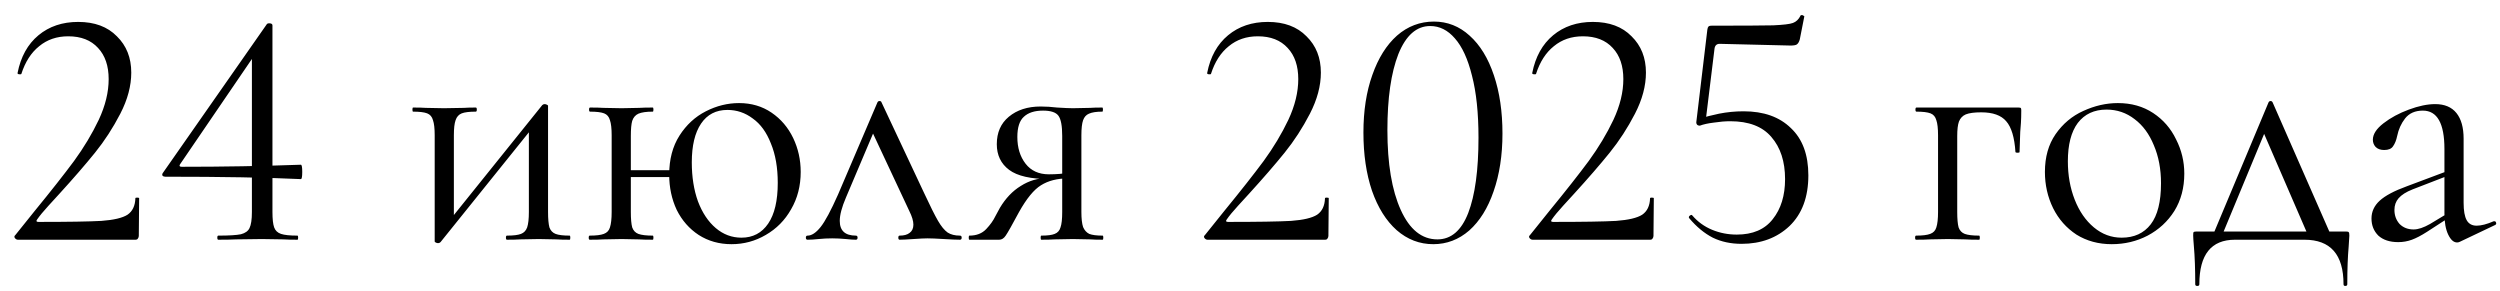 <?xml version="1.0" encoding="UTF-8"?> <svg xmlns="http://www.w3.org/2000/svg" width="146" height="17" viewBox="0 0 146 17" fill="none"><path d="M1.046 14C0.979 14 0.919 13.967 0.866 13.9C0.826 13.833 0.833 13.78 0.886 13.74L2.026 12.32C2.986 11.147 3.753 10.173 4.326 9.4C4.899 8.613 5.379 7.813 5.766 7C6.153 6.173 6.346 5.38 6.346 4.62C6.346 3.847 6.139 3.24 5.726 2.8C5.313 2.347 4.733 2.12 3.986 2.12C3.319 2.12 2.753 2.313 2.286 2.7C1.819 3.073 1.473 3.613 1.246 4.32C1.246 4.333 1.219 4.34 1.166 4.34C1.059 4.34 1.013 4.313 1.026 4.26C1.213 3.313 1.619 2.58 2.246 2.06C2.873 1.54 3.646 1.28 4.566 1.28C5.526 1.28 6.279 1.56 6.826 2.12C7.386 2.667 7.666 3.373 7.666 4.24C7.666 5.013 7.453 5.813 7.026 6.64C6.599 7.467 6.106 8.227 5.546 8.92C4.986 9.613 4.293 10.413 3.466 11.32C3.346 11.453 3.133 11.687 2.826 12.02C2.533 12.34 2.313 12.607 2.166 12.82C2.099 12.913 2.126 12.96 2.246 12.96C3.979 12.96 5.206 12.94 5.926 12.9C6.646 12.847 7.153 12.727 7.446 12.54C7.739 12.34 7.893 12.02 7.906 11.58C7.906 11.553 7.939 11.54 8.006 11.54C8.086 11.54 8.126 11.553 8.126 11.58L8.106 13.78C8.106 13.833 8.086 13.887 8.046 13.94C8.019 13.98 7.979 14 7.926 14H1.046ZM15.911 12.38C15.911 12.793 15.944 13.093 16.011 13.28C16.078 13.467 16.211 13.593 16.411 13.66C16.611 13.727 16.931 13.76 17.371 13.76C17.398 13.76 17.411 13.8 17.411 13.88C17.411 13.96 17.398 14 17.371 14C17.024 14 16.751 13.993 16.551 13.98L15.291 13.96L13.791 13.98C13.538 13.993 13.191 14 12.751 14C12.711 14 12.691 13.96 12.691 13.88C12.691 13.8 12.711 13.76 12.751 13.76C13.378 13.76 13.818 13.733 14.071 13.68C14.324 13.613 14.491 13.493 14.571 13.32C14.664 13.133 14.711 12.82 14.711 12.38V3.1L15.191 2.74L10.511 9.6C10.458 9.693 10.491 9.74 10.611 9.74C13.011 9.74 15.331 9.7 17.571 9.62C17.624 9.62 17.651 9.76 17.651 10.04C17.651 10.32 17.624 10.46 17.571 10.46C15.611 10.367 12.971 10.32 9.651 10.32C9.584 10.32 9.531 10.3 9.491 10.26C9.464 10.207 9.471 10.153 9.511 10.1L15.591 1.4C15.618 1.373 15.658 1.36 15.711 1.36C15.844 1.36 15.911 1.4 15.911 1.48V12.38ZM25.586 14.2C25.533 14.2 25.486 14.187 25.446 14.16C25.406 14.147 25.386 14.127 25.386 14.1V7.9C25.386 7.5 25.353 7.207 25.286 7.02C25.233 6.82 25.119 6.687 24.946 6.62C24.773 6.553 24.499 6.52 24.126 6.52C24.099 6.52 24.086 6.48 24.086 6.4C24.086 6.32 24.099 6.28 24.126 6.28C24.446 6.28 24.693 6.287 24.866 6.3L25.926 6.32L27.086 6.3C27.259 6.287 27.493 6.28 27.786 6.28C27.826 6.28 27.846 6.32 27.846 6.4C27.846 6.48 27.826 6.52 27.786 6.52C27.413 6.52 27.139 6.553 26.966 6.62C26.793 6.687 26.673 6.82 26.606 7.02C26.539 7.207 26.506 7.5 26.506 7.9V12.94L26.086 13.08L31.666 6.14C31.706 6.1 31.753 6.08 31.806 6.08C31.859 6.08 31.906 6.093 31.946 6.12C31.986 6.133 32.006 6.153 32.006 6.18V12.38C32.006 12.78 32.033 13.08 32.086 13.28C32.153 13.467 32.273 13.593 32.446 13.66C32.619 13.727 32.893 13.76 33.266 13.76C33.293 13.76 33.306 13.8 33.306 13.88C33.306 13.96 33.293 14 33.266 14C32.933 14 32.673 13.993 32.486 13.98L31.466 13.96L30.386 13.98C30.186 13.993 29.926 14 29.606 14C29.566 14 29.546 13.96 29.546 13.88C29.546 13.8 29.566 13.76 29.606 13.76C29.979 13.76 30.253 13.727 30.426 13.66C30.599 13.593 30.719 13.467 30.786 13.28C30.853 13.08 30.886 12.78 30.886 12.38V7.32L31.326 7.18L25.726 14.14C25.686 14.18 25.639 14.2 25.586 14.2ZM36.441 9.94H39.641V10.34H36.441V9.94ZM35.721 7.9C35.721 7.5 35.687 7.207 35.621 7.02C35.567 6.82 35.454 6.687 35.281 6.62C35.107 6.553 34.834 6.52 34.461 6.52C34.421 6.52 34.401 6.48 34.401 6.4C34.401 6.32 34.421 6.28 34.461 6.28C34.794 6.28 35.054 6.287 35.241 6.3L36.301 6.32L37.321 6.3C37.521 6.287 37.787 6.28 38.121 6.28C38.147 6.28 38.161 6.32 38.161 6.4C38.161 6.48 38.147 6.52 38.121 6.52C37.747 6.52 37.467 6.56 37.281 6.64C37.107 6.72 36.987 6.86 36.921 7.06C36.867 7.247 36.841 7.54 36.841 7.94V12.38C36.841 12.78 36.867 13.08 36.921 13.28C36.987 13.467 37.107 13.593 37.281 13.66C37.467 13.727 37.747 13.76 38.121 13.76C38.147 13.76 38.161 13.8 38.161 13.88C38.161 13.96 38.147 14 38.121 14C37.774 14 37.501 13.993 37.301 13.98L36.301 13.96L35.241 13.98C35.054 13.993 34.787 14 34.441 14C34.401 14 34.381 13.96 34.381 13.88C34.381 13.8 34.401 13.76 34.441 13.76C34.814 13.76 35.087 13.727 35.261 13.66C35.447 13.593 35.567 13.467 35.621 13.28C35.687 13.08 35.721 12.78 35.721 12.38V7.9ZM42.721 14.26C42.001 14.26 41.361 14.08 40.801 13.72C40.254 13.36 39.827 12.873 39.521 12.26C39.227 11.633 39.081 10.947 39.081 10.2C39.081 9.307 39.281 8.547 39.681 7.92C40.081 7.293 40.594 6.82 41.221 6.5C41.847 6.18 42.494 6.02 43.161 6.02C43.881 6.02 44.514 6.207 45.061 6.58C45.607 6.953 46.027 7.447 46.321 8.06C46.614 8.673 46.761 9.333 46.761 10.04C46.761 10.853 46.574 11.58 46.201 12.22C45.841 12.86 45.347 13.36 44.721 13.72C44.107 14.08 43.441 14.26 42.721 14.26ZM43.301 13.88C43.967 13.88 44.487 13.607 44.861 13.06C45.234 12.513 45.421 11.72 45.421 10.68C45.421 9.787 45.287 9.02 45.021 8.38C44.767 7.727 44.414 7.24 43.961 6.92C43.521 6.587 43.027 6.42 42.481 6.42C41.814 6.42 41.301 6.687 40.941 7.22C40.581 7.753 40.401 8.507 40.401 9.48C40.401 10.333 40.521 11.093 40.761 11.76C41.014 12.427 41.361 12.947 41.801 13.32C42.241 13.693 42.741 13.88 43.301 13.88ZM47.162 14C47.095 14 47.062 13.96 47.062 13.88C47.062 13.8 47.095 13.76 47.162 13.76C47.402 13.76 47.655 13.593 47.922 13.26C48.188 12.927 48.528 12.293 48.942 11.36L51.242 5.98C51.268 5.927 51.308 5.9 51.362 5.9C51.428 5.9 51.468 5.927 51.482 5.98L53.962 11.26C54.322 12.033 54.595 12.58 54.782 12.9C54.968 13.22 55.155 13.447 55.342 13.58C55.528 13.7 55.768 13.76 56.062 13.76C56.128 13.76 56.162 13.8 56.162 13.88C56.162 13.96 56.128 14 56.062 14C55.862 14 55.548 13.987 55.122 13.96C54.695 13.933 54.375 13.92 54.162 13.92C53.988 13.92 53.715 13.933 53.342 13.96C52.968 13.987 52.702 14 52.542 14C52.488 14 52.462 13.96 52.462 13.88C52.462 13.8 52.488 13.76 52.542 13.76C52.795 13.76 52.988 13.707 53.122 13.6C53.268 13.493 53.342 13.333 53.342 13.12C53.342 12.907 53.262 12.64 53.102 12.32L50.882 7.58L51.342 6.96L49.402 11.54C49.162 12.1 49.042 12.553 49.042 12.9C49.042 13.473 49.355 13.76 49.982 13.76C50.048 13.76 50.082 13.8 50.082 13.88C50.082 13.96 50.048 14 49.982 14C49.835 14 49.642 13.987 49.402 13.96C49.108 13.933 48.842 13.92 48.602 13.92C48.335 13.92 48.068 13.933 47.802 13.96C47.562 13.987 47.348 14 47.162 14ZM64.393 13.76C64.42 13.76 64.433 13.8 64.433 13.88C64.433 13.96 64.42 14 64.393 14C64.087 14 63.847 13.993 63.673 13.98L62.653 13.96L61.593 13.98C61.407 13.993 61.147 14 60.813 14C60.787 14 60.773 13.96 60.773 13.88C60.773 13.8 60.787 13.76 60.813 13.76C61.173 13.76 61.433 13.727 61.593 13.66C61.767 13.593 61.88 13.467 61.933 13.28C62 13.093 62.033 12.793 62.033 12.38V10.38L62.353 10.42C61.74 10.42 61.22 10.553 60.793 10.82C60.38 11.073 59.953 11.593 59.513 12.38C59.113 13.127 58.853 13.587 58.733 13.76C58.627 13.92 58.5 14 58.353 14H56.613C56.587 14 56.573 13.96 56.573 13.88C56.573 13.8 56.587 13.76 56.613 13.76C57.027 13.76 57.353 13.633 57.593 13.38C57.833 13.127 58.013 12.873 58.133 12.62C58.267 12.367 58.353 12.207 58.393 12.14C58.727 11.58 59.133 11.153 59.613 10.86C60.093 10.553 60.613 10.4 61.173 10.4L61.313 10.46C60.207 10.46 59.413 10.28 58.933 9.92C58.453 9.56 58.213 9.06 58.213 8.42C58.213 7.74 58.447 7.207 58.913 6.82C59.393 6.42 60.013 6.22 60.773 6.22C61.08 6.22 61.4 6.24 61.733 6.28C62.16 6.307 62.467 6.32 62.653 6.32L63.653 6.3C63.827 6.287 64.067 6.28 64.373 6.28C64.4 6.28 64.413 6.32 64.413 6.4C64.413 6.48 64.4 6.52 64.373 6.52C64.027 6.52 63.767 6.56 63.593 6.64C63.433 6.707 63.32 6.833 63.253 7.02C63.187 7.207 63.153 7.5 63.153 7.9V12.38C63.153 12.767 63.187 13.06 63.253 13.26C63.333 13.447 63.453 13.58 63.613 13.66C63.787 13.727 64.047 13.76 64.393 13.76ZM59.413 8C59.413 8.627 59.573 9.147 59.893 9.56C60.213 9.973 60.667 10.18 61.253 10.18C61.72 10.18 62.107 10.147 62.413 10.08L62.033 10.24V7.94C62.033 7.353 61.96 6.96 61.813 6.76C61.667 6.56 61.367 6.46 60.913 6.46C60.42 6.46 60.047 6.58 59.793 6.82C59.54 7.047 59.413 7.44 59.413 8ZM70.519 14C70.452 14 70.392 13.967 70.339 13.9C70.299 13.833 70.305 13.78 70.359 13.74L71.499 12.32C72.459 11.147 73.225 10.173 73.799 9.4C74.372 8.613 74.852 7.813 75.239 7C75.625 6.173 75.819 5.38 75.819 4.62C75.819 3.847 75.612 3.24 75.199 2.8C74.785 2.347 74.205 2.12 73.459 2.12C72.792 2.12 72.225 2.313 71.759 2.7C71.292 3.073 70.945 3.613 70.719 4.32C70.719 4.333 70.692 4.34 70.639 4.34C70.532 4.34 70.485 4.313 70.499 4.26C70.685 3.313 71.092 2.58 71.719 2.06C72.345 1.54 73.119 1.28 74.039 1.28C74.999 1.28 75.752 1.56 76.299 2.12C76.859 2.667 77.139 3.373 77.139 4.24C77.139 5.013 76.925 5.813 76.499 6.64C76.072 7.467 75.579 8.227 75.019 8.92C74.459 9.613 73.765 10.413 72.939 11.32C72.819 11.453 72.605 11.687 72.299 12.02C72.005 12.34 71.785 12.607 71.639 12.82C71.572 12.913 71.599 12.96 71.719 12.96C73.452 12.96 74.679 12.94 75.399 12.9C76.119 12.847 76.625 12.727 76.919 12.54C77.212 12.34 77.365 12.02 77.379 11.58C77.379 11.553 77.412 11.54 77.479 11.54C77.559 11.54 77.599 11.553 77.599 11.58L77.579 13.78C77.579 13.833 77.559 13.887 77.519 13.94C77.492 13.98 77.452 14 77.399 14H70.519ZM83.704 14.26C82.904 14.26 82.19 13.987 81.564 13.44C80.95 12.893 80.47 12.127 80.124 11.14C79.79 10.153 79.624 9.02 79.624 7.74C79.624 6.473 79.797 5.353 80.144 4.38C80.49 3.393 80.97 2.627 81.584 2.08C82.21 1.533 82.93 1.26 83.744 1.26C84.53 1.26 85.224 1.533 85.824 2.08C86.437 2.627 86.91 3.4 87.244 4.4C87.577 5.387 87.744 6.52 87.744 7.8C87.744 9.067 87.57 10.193 87.224 11.18C86.89 12.153 86.417 12.913 85.804 13.46C85.19 13.993 84.49 14.26 83.704 14.26ZM83.944 13.98C84.744 13.98 85.344 13.467 85.744 12.44C86.144 11.4 86.344 9.933 86.344 8.04C86.344 6.6 86.217 5.393 85.964 4.42C85.724 3.447 85.39 2.72 84.964 2.24C84.55 1.76 84.07 1.52 83.524 1.52C82.724 1.52 82.104 2.067 81.664 3.16C81.237 4.253 81.024 5.733 81.024 7.6C81.024 9.56 81.284 11.113 81.804 12.26C82.324 13.407 83.037 13.98 83.944 13.98ZM89.503 14C89.436 14 89.376 13.967 89.323 13.9C89.283 13.833 89.29 13.78 89.343 13.74L90.483 12.32C91.443 11.147 92.21 10.173 92.783 9.4C93.356 8.613 93.837 7.813 94.223 7C94.61 6.173 94.803 5.38 94.803 4.62C94.803 3.847 94.597 3.24 94.183 2.8C93.77 2.347 93.19 2.12 92.443 2.12C91.776 2.12 91.21 2.313 90.743 2.7C90.276 3.073 89.93 3.613 89.703 4.32C89.703 4.333 89.677 4.34 89.623 4.34C89.516 4.34 89.47 4.313 89.483 4.26C89.67 3.313 90.076 2.58 90.703 2.06C91.33 1.54 92.103 1.28 93.023 1.28C93.983 1.28 94.737 1.56 95.283 2.12C95.843 2.667 96.123 3.373 96.123 4.24C96.123 5.013 95.91 5.813 95.483 6.64C95.056 7.467 94.563 8.227 94.003 8.92C93.443 9.613 92.75 10.413 91.923 11.32C91.803 11.453 91.59 11.687 91.283 12.02C90.99 12.34 90.77 12.607 90.623 12.82C90.556 12.913 90.583 12.96 90.703 12.96C92.436 12.96 93.663 12.94 94.383 12.9C95.103 12.847 95.61 12.727 95.903 12.54C96.197 12.34 96.35 12.02 96.363 11.58C96.363 11.553 96.397 11.54 96.463 11.54C96.543 11.54 96.583 11.553 96.583 11.58L96.563 13.78C96.563 13.833 96.543 13.887 96.503 13.94C96.477 13.98 96.436 14 96.383 14H89.503ZM99.268 7.34C99.201 7.34 99.148 7.32 99.108 7.28C99.068 7.227 99.055 7.167 99.068 7.1L99.708 1.74C99.721 1.647 99.741 1.587 99.768 1.56C99.795 1.52 99.861 1.5 99.968 1.5C101.768 1.5 102.961 1.493 103.548 1.48C104.148 1.453 104.535 1.407 104.708 1.34C104.895 1.273 105.041 1.133 105.148 0.92C105.148 0.893 105.175 0.88 105.228 0.88C105.268 0.88 105.301 0.893 105.328 0.92C105.368 0.933 105.381 0.953 105.368 0.98L105.108 2.3C105.068 2.447 105.008 2.547 104.928 2.6C104.861 2.64 104.741 2.66 104.568 2.66L100.428 2.56C100.255 2.56 100.155 2.653 100.128 2.84L99.608 7.08L99.268 7.34ZM98.828 12.58C99.148 12.953 99.535 13.233 99.988 13.42C100.441 13.607 100.921 13.7 101.428 13.7C102.361 13.7 103.061 13.4 103.528 12.8C104.008 12.2 104.248 11.42 104.248 10.46C104.248 9.433 103.981 8.613 103.448 8C102.928 7.387 102.128 7.08 101.048 7.08C100.755 7.08 100.435 7.107 100.088 7.16C99.755 7.2 99.481 7.26 99.268 7.34C99.255 7.34 99.248 7.327 99.248 7.3C99.248 7.233 99.255 7.167 99.268 7.1C99.295 7.02 99.315 6.96 99.328 6.92C99.581 6.827 99.935 6.733 100.388 6.64C100.855 6.547 101.335 6.5 101.828 6.5C103.001 6.5 103.921 6.827 104.588 7.48C105.268 8.12 105.608 9.04 105.608 10.24C105.608 11.507 105.241 12.493 104.508 13.2C103.775 13.893 102.841 14.24 101.708 14.24C101.081 14.24 100.521 14.12 100.028 13.88C99.535 13.627 99.075 13.247 98.648 12.74L98.628 12.7C98.628 12.647 98.655 12.607 98.708 12.58C98.761 12.54 98.801 12.54 98.828 12.58ZM117.882 6.28C117.962 6.28 118.008 6.293 118.022 6.32C118.035 6.333 118.042 6.38 118.042 6.46C118.042 6.727 118.035 6.967 118.022 7.18C118.008 7.38 117.995 7.553 117.982 7.7L117.942 8.88C117.942 8.907 117.902 8.92 117.822 8.92C117.755 8.92 117.715 8.907 117.702 8.88C117.648 8.027 117.468 7.427 117.162 7.08C116.868 6.733 116.382 6.56 115.702 6.56C115.302 6.56 115.002 6.6 114.802 6.68C114.615 6.76 114.482 6.9 114.402 7.1C114.335 7.287 114.302 7.567 114.302 7.94V12.38C114.302 12.78 114.328 13.08 114.382 13.28C114.448 13.467 114.568 13.593 114.742 13.66C114.928 13.727 115.208 13.76 115.582 13.76C115.608 13.76 115.622 13.8 115.622 13.88C115.622 13.96 115.608 14 115.582 14C115.235 14 114.962 13.993 114.762 13.98L113.762 13.96L112.702 13.98C112.515 13.993 112.248 14 111.902 14C111.862 14 111.842 13.96 111.842 13.88C111.842 13.8 111.862 13.76 111.902 13.76C112.275 13.76 112.548 13.727 112.722 13.66C112.908 13.593 113.028 13.467 113.082 13.28C113.148 13.08 113.182 12.78 113.182 12.38V7.9C113.182 7.5 113.148 7.207 113.082 7.02C113.028 6.82 112.915 6.687 112.742 6.62C112.568 6.553 112.295 6.52 111.922 6.52C111.882 6.52 111.862 6.48 111.862 6.4C111.862 6.32 111.882 6.28 111.922 6.28H117.882ZM123.323 14.26C122.55 14.26 121.863 14.073 121.263 13.7C120.676 13.313 120.223 12.8 119.903 12.16C119.583 11.507 119.423 10.8 119.423 10.04C119.423 9.173 119.63 8.44 120.043 7.84C120.47 7.227 121.01 6.773 121.663 6.48C122.33 6.173 123.003 6.02 123.683 6.02C124.47 6.02 125.156 6.213 125.743 6.6C126.33 6.987 126.776 7.5 127.083 8.14C127.403 8.767 127.563 9.433 127.563 10.14C127.563 10.967 127.37 11.693 126.983 12.32C126.596 12.933 126.076 13.413 125.423 13.76C124.783 14.093 124.083 14.26 123.323 14.26ZM123.903 13.88C124.636 13.88 125.203 13.62 125.603 13.1C126.003 12.58 126.203 11.78 126.203 10.7C126.203 9.873 126.063 9.133 125.783 8.48C125.516 7.827 125.143 7.32 124.663 6.96C124.183 6.587 123.636 6.4 123.023 6.4C122.303 6.4 121.743 6.66 121.343 7.18C120.956 7.7 120.763 8.447 120.763 9.42C120.763 10.233 120.896 10.98 121.163 11.66C121.43 12.34 121.803 12.88 122.283 13.28C122.763 13.68 123.303 13.88 123.903 13.88ZM132.482 5.98C132.509 5.927 132.549 5.9 132.602 5.9C132.655 5.9 132.695 5.927 132.722 5.98L136.242 14H134.902L132.122 7.58L132.582 6.96L129.662 14H129.122L132.482 5.98ZM128.202 16.6C128.202 15.707 128.175 14.967 128.122 14.38C128.095 14.06 128.082 13.853 128.082 13.76C128.082 13.64 128.089 13.573 128.102 13.56C128.129 13.533 128.189 13.52 128.282 13.52H137.002C137.095 13.52 137.149 13.533 137.162 13.56C137.189 13.573 137.202 13.64 137.202 13.76C137.202 13.84 137.189 14.053 137.162 14.4C137.109 14.987 137.082 15.72 137.082 16.6C137.082 16.667 137.042 16.7 136.962 16.7C136.895 16.7 136.862 16.667 136.862 16.6C136.862 14.867 136.102 14 134.582 14H130.522C129.135 14 128.442 14.867 128.442 16.6C128.442 16.667 128.402 16.7 128.322 16.7C128.242 16.7 128.202 16.667 128.202 16.6ZM143.655 14.12C143.602 14.147 143.548 14.16 143.495 14.16C143.295 14.16 143.122 14.007 142.975 13.7C142.828 13.393 142.755 12.987 142.755 12.48V8.7C142.755 7.207 142.335 6.46 141.495 6.46C141.042 6.46 140.695 6.613 140.455 6.92C140.228 7.213 140.075 7.553 139.995 7.94C139.942 8.193 139.862 8.393 139.755 8.54C139.662 8.687 139.488 8.76 139.235 8.76C139.022 8.76 138.855 8.7 138.735 8.58C138.628 8.46 138.575 8.32 138.575 8.16C138.575 7.84 138.782 7.52 139.195 7.2C139.608 6.88 140.102 6.613 140.675 6.4C141.248 6.187 141.762 6.08 142.215 6.08C142.762 6.08 143.175 6.253 143.455 6.6C143.735 6.947 143.875 7.447 143.875 8.1V11.84C143.875 12.307 143.935 12.647 144.055 12.86C144.175 13.073 144.368 13.18 144.635 13.18C144.902 13.18 145.235 13.093 145.635 12.92H145.675C145.728 12.92 145.762 12.953 145.775 13.02C145.788 13.073 145.768 13.113 145.715 13.14L143.655 14.12ZM140.055 14.14C139.562 14.14 139.175 14.013 138.895 13.76C138.628 13.493 138.495 13.16 138.495 12.76C138.495 12.36 138.655 12.013 138.975 11.72C139.295 11.427 139.822 11.147 140.555 10.88L142.955 9.98L143.015 10.24L140.895 11.06C140.522 11.207 140.248 11.38 140.075 11.58C139.915 11.767 139.835 11.993 139.835 12.26C139.835 12.58 139.935 12.853 140.135 13.08C140.348 13.293 140.622 13.4 140.955 13.4C141.222 13.4 141.542 13.293 141.915 13.08L143.175 12.32L143.215 12.58L141.735 13.54C141.402 13.753 141.108 13.907 140.855 14C140.602 14.093 140.335 14.14 140.055 14.14Z" fill="black"></path></svg> 